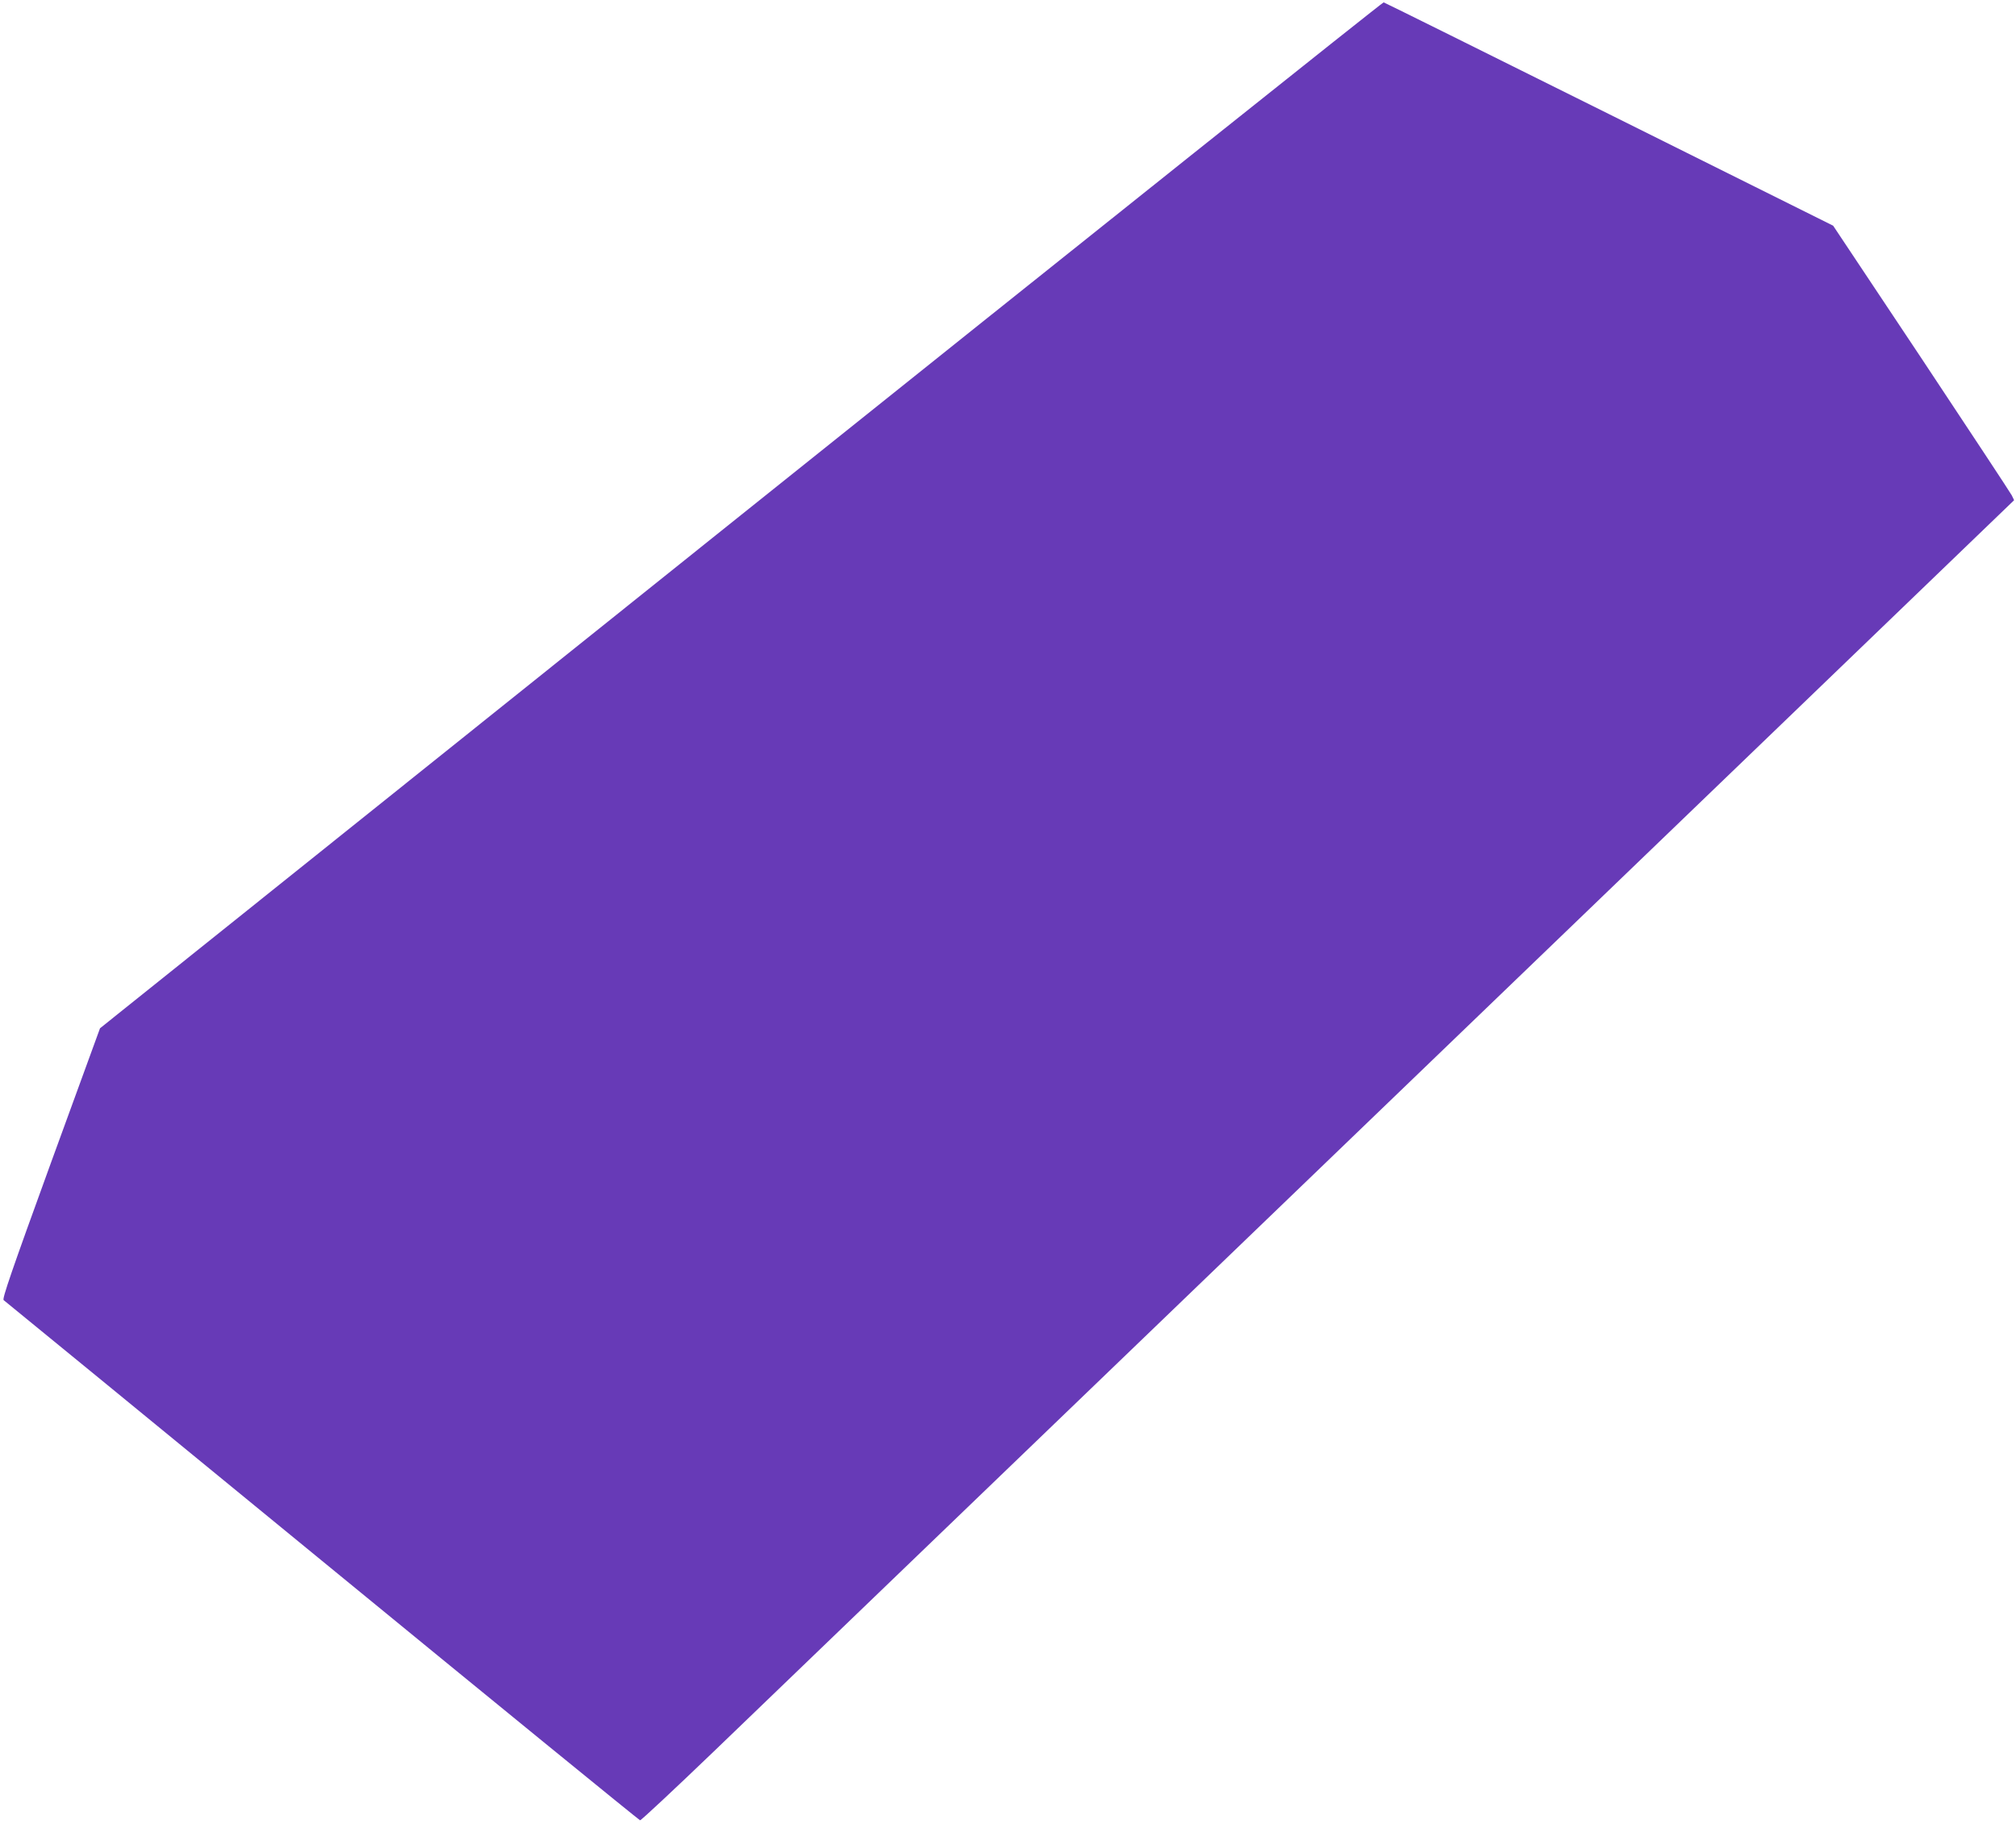 <?xml version="1.0" standalone="no"?>
<!DOCTYPE svg PUBLIC "-//W3C//DTD SVG 20010904//EN"
 "http://www.w3.org/TR/2001/REC-SVG-20010904/DTD/svg10.dtd">
<svg version="1.0" xmlns="http://www.w3.org/2000/svg"
 width="1280pt" height="1158pt" viewBox="0 0 1280 1158"
 preserveAspectRatio="xMidYMid meet">
<g transform="translate(0,1158) scale(0.1,-0.1)"
fill="#673ab7" stroke="none">
<path d="M4705 8310 l-4070 -3259 -313 -858 c-249 -685 -309 -860 -299 -868 7
-5 917 -750 2021 -1655 1104 -905 2013 -1646 2020 -1648 6 -1 218 197 471 440
253 243 1538 1480 2855 2747 1317 1268 3071 2955 3897 3750 l1501 1445 -15 31
c-8 16 -267 408 -574 871 l-560 841 -1422 708 c-782 389 -1426 709 -1432 710
-5 2 -1841 -1463 -4080 -3255z"/>
</g>
</svg>
